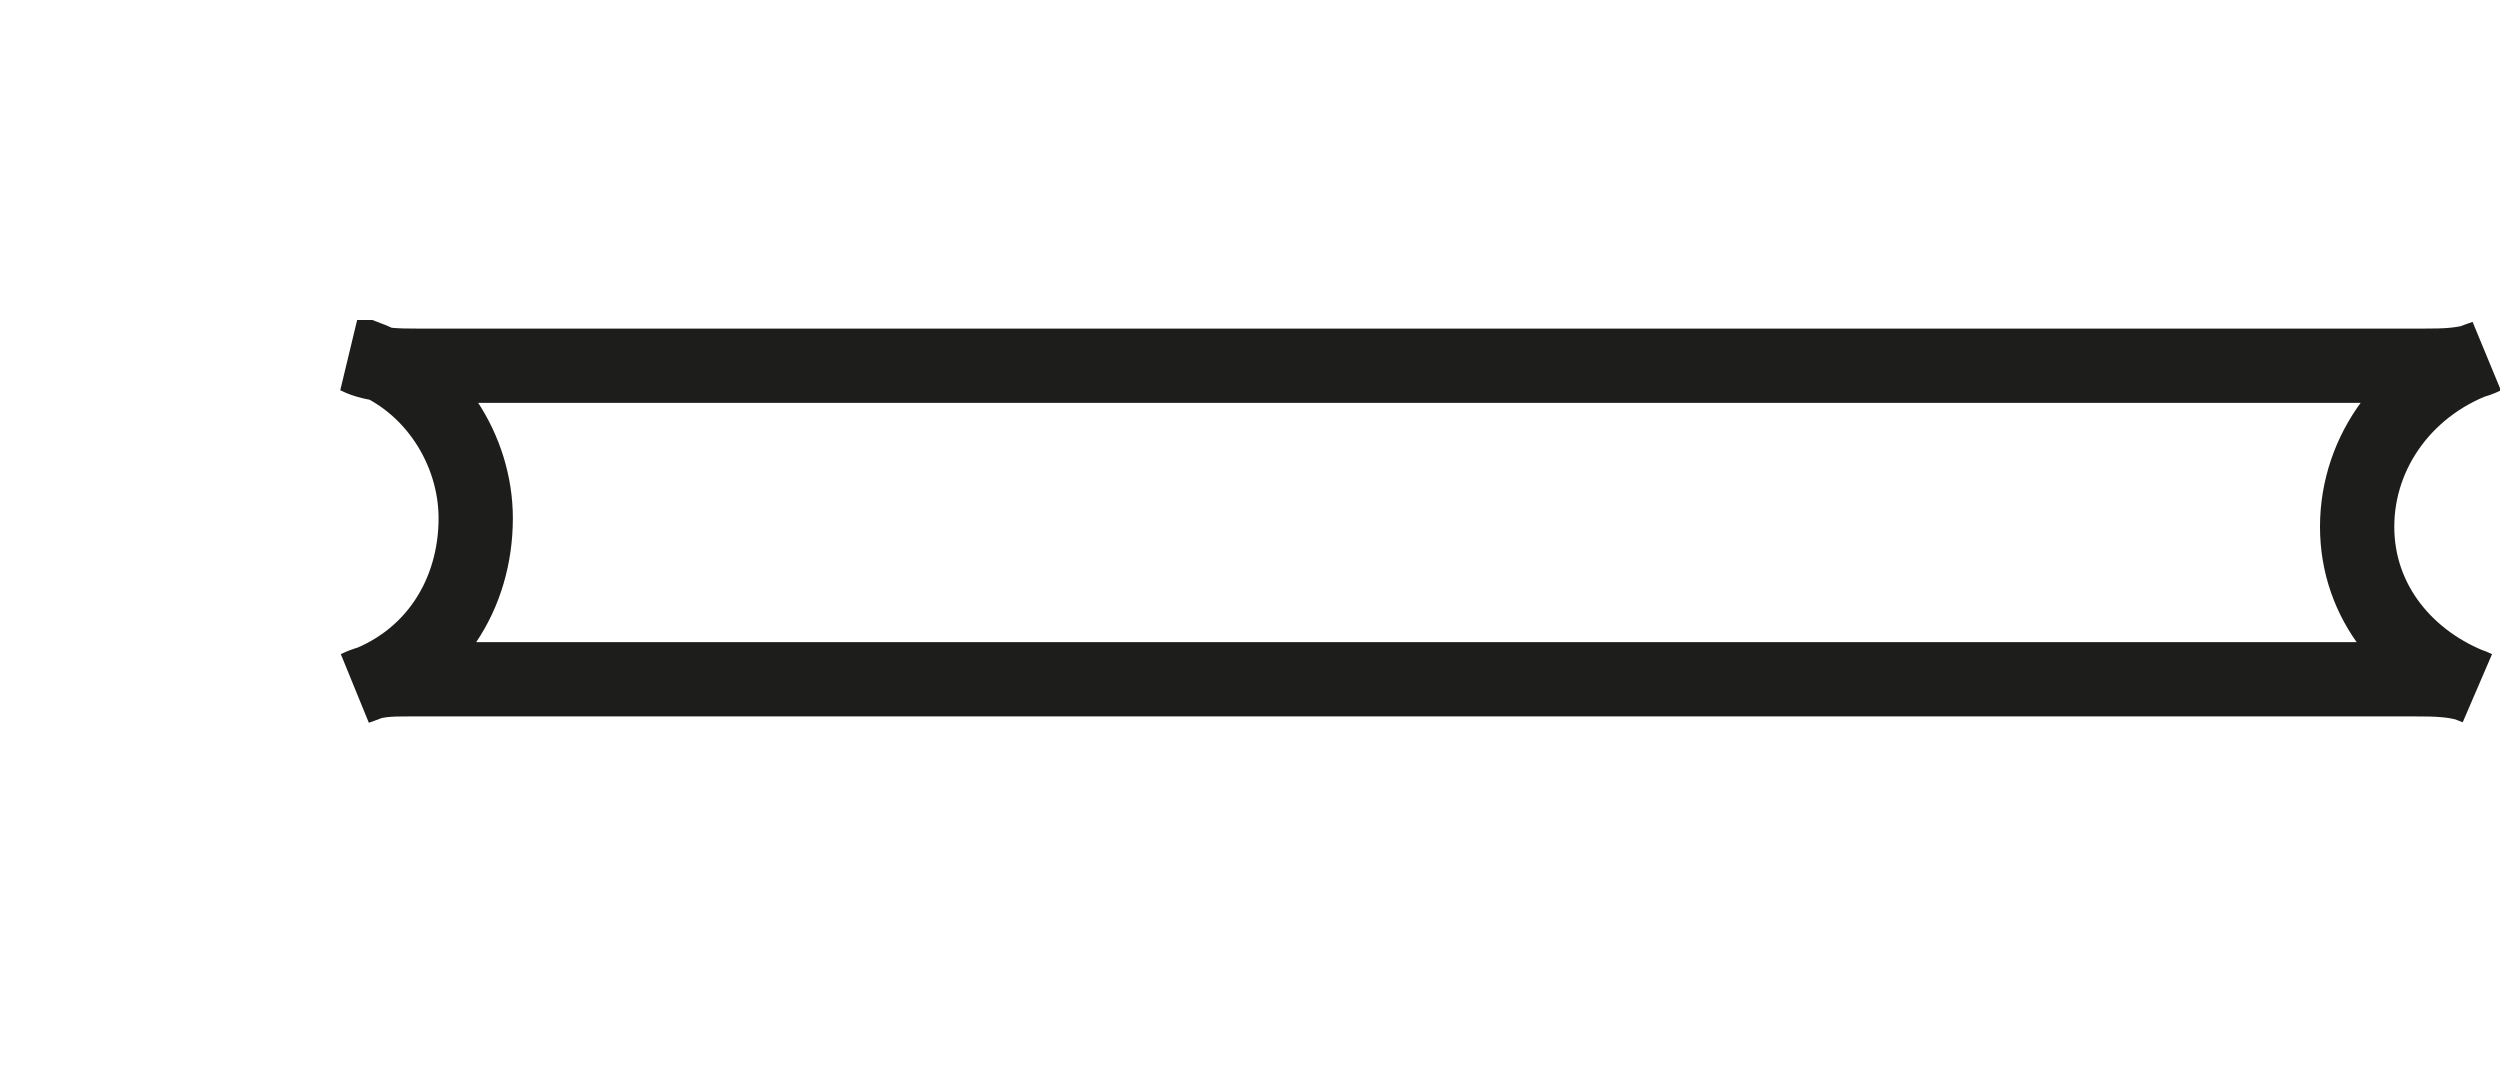 <?xml version="1.0" encoding="utf-8"?>
<svg xmlns="http://www.w3.org/2000/svg" fill="none" height="100%" overflow="visible" preserveAspectRatio="none" style="display: block;" viewBox="0 0 7 3" width="100%">
<path d="M1 1.925C1.047 1.902 1.095 1.902 1.142 1.902H6.766C6.813 1.902 6.885 1.902 6.932 1.925C6.742 1.854 6.6 1.688 6.6 1.475C6.6 1.261 6.742 1.071 6.956 1C6.908 1.024 6.837 1.024 6.79 1.024H1.166C1.119 1.024 1.047 1.024 1 1H1.024C1.214 1.071 1.332 1.261 1.332 1.451C1.332 1.664 1.214 1.854 1 1.925Z" id="Vector" stroke="#1D1D1B" stroke-miterlimit="3.864" stroke-width="0.208"/>
</svg>